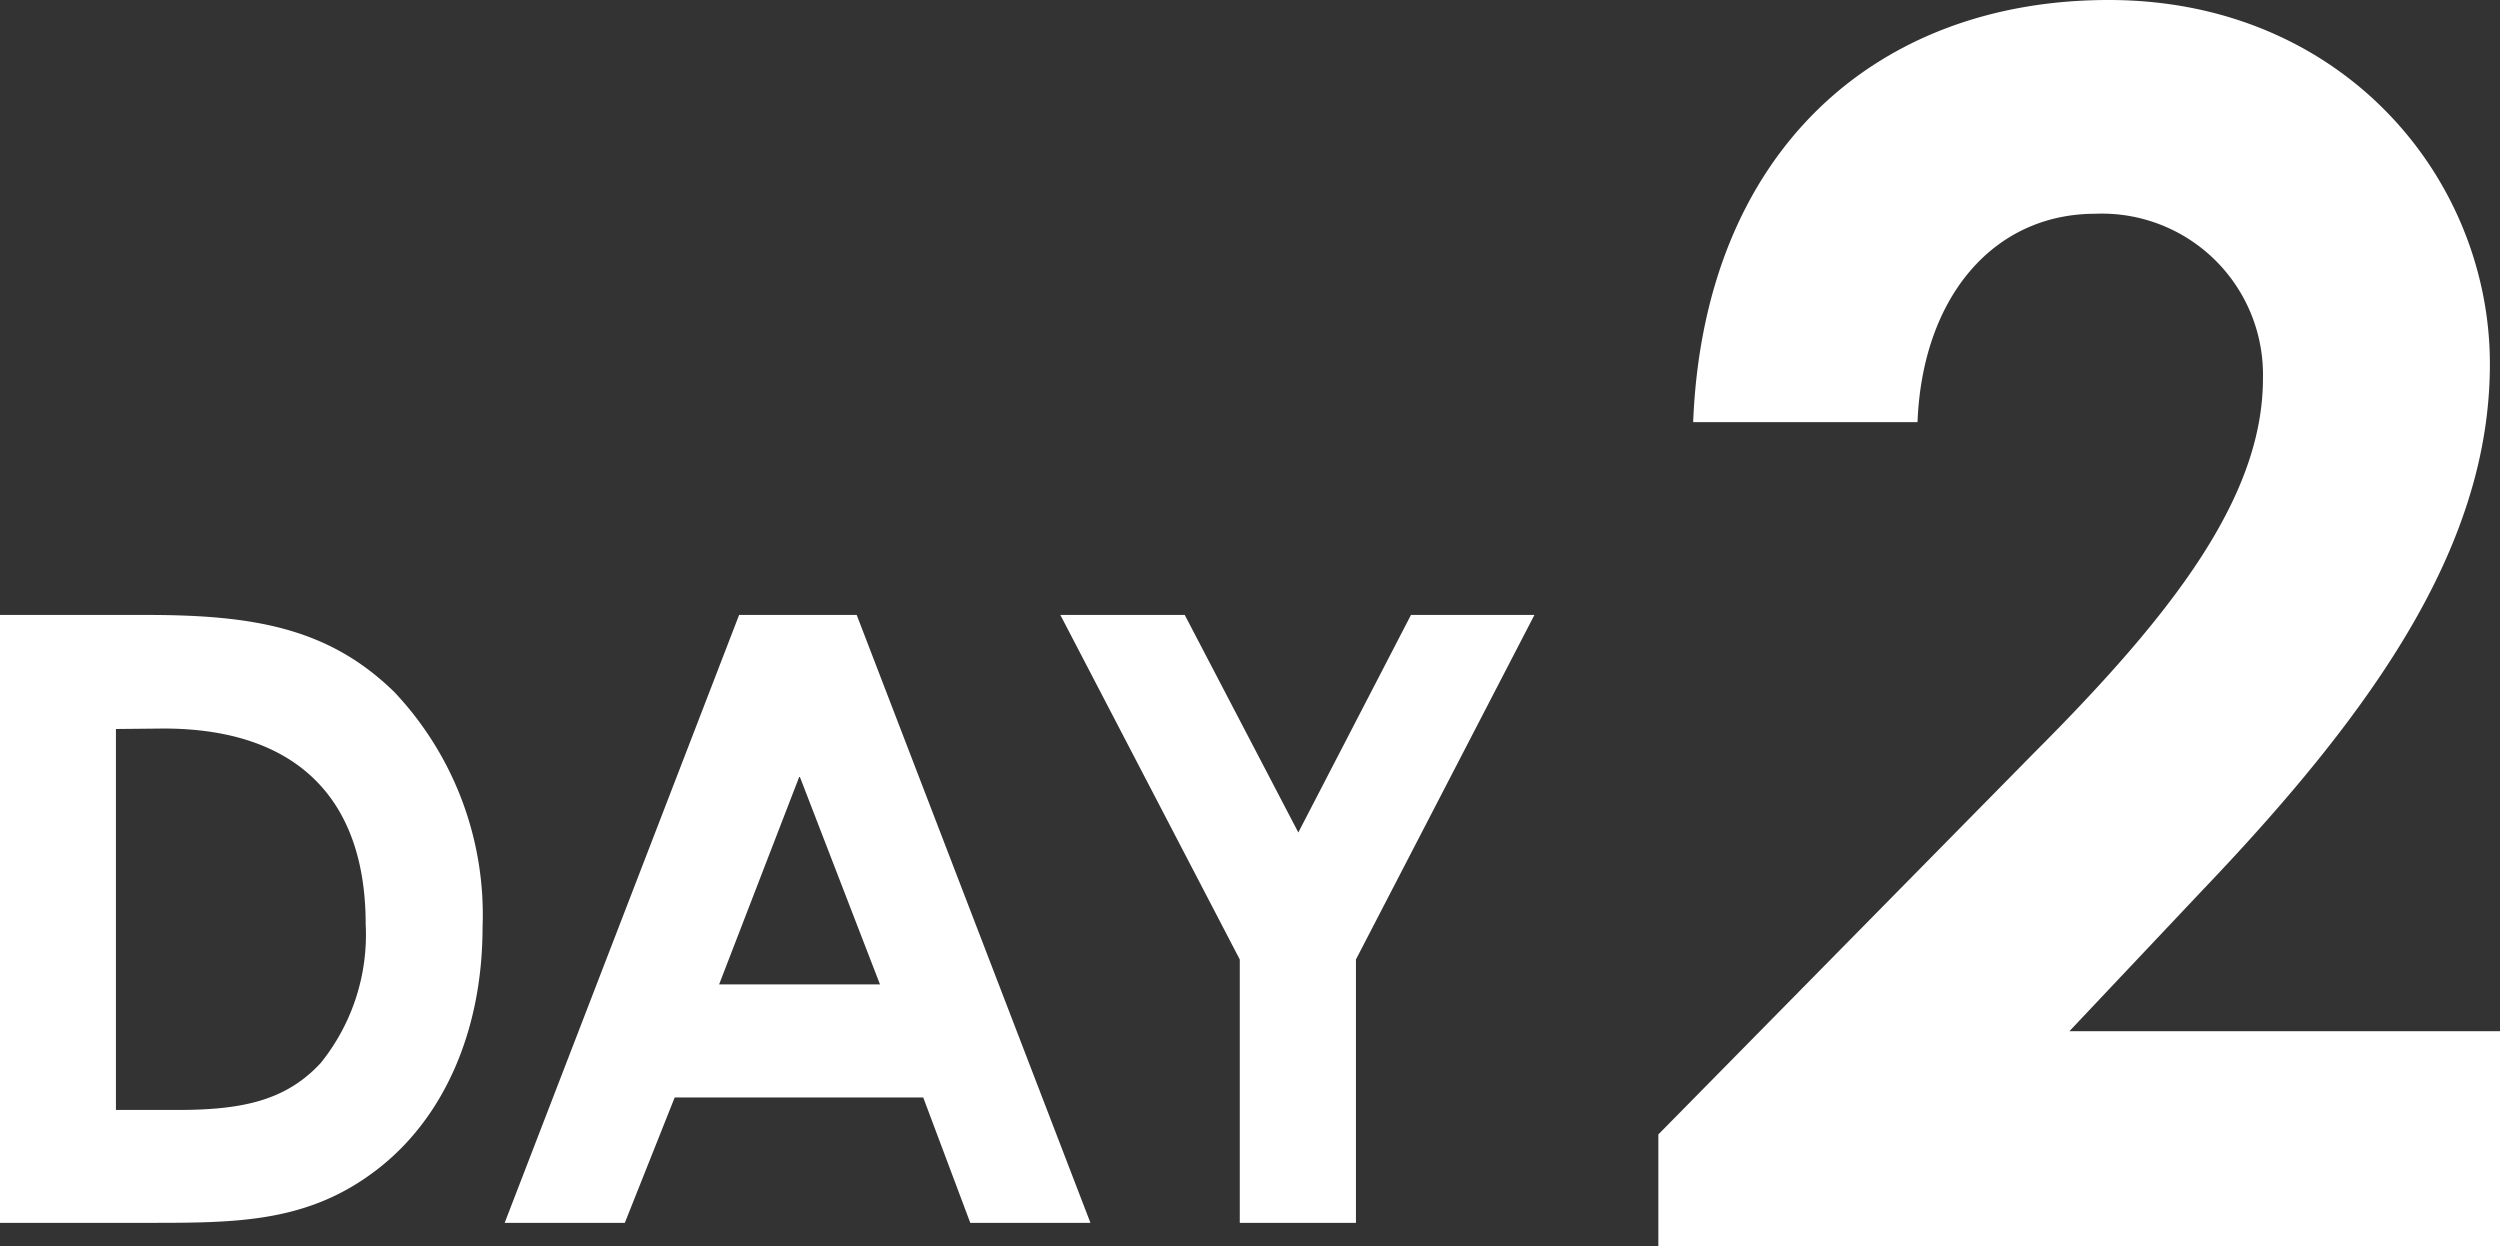 <svg xmlns="http://www.w3.org/2000/svg" viewBox="0 0 106.31 53"><rect x="0" y="0" width="106.31" height="53" fill="#333333" stroke="none"/><defs><style>.cls-1{fill:#fff;}</style></defs><g id="レイヤー_2" data-name="レイヤー 2"><g id="画像文字"><path class="cls-1" d="M0,26.15H6.23c4.53,0,7.74.54,10.54,3.28a13.79,13.79,0,0,1,3.75,10c0,4.43-1.66,8.1-4.43,10.26C13.14,52,10.08,52,6.3,52H0ZM4.93,31v16.2H7.52c2.7,0,4.61-.36,6.12-2a8.69,8.69,0,0,0,1.91-5.9c0-5.4-3-8.32-8.6-8.32Z"/><path class="cls-1" d="M31.43,26.15h5L46.37,52H41.26l-2-5.33H28.69L26.57,52H21.46ZM34,33l-3.42,8.86h6.84Z"/><path class="cls-1" d="M45.09,26.15h5.29l4.83,9.25L60,26.15h5.25L57.66,40.8V52H52.72V40.8Z"/><path class="cls-1" d="M86.51,32c6-6,9.72-10.94,9.72-15.91a6.85,6.85,0,0,0-7.13-7c-4.32,0-7.35,3.53-7.56,8.86H72C72.46,6.48,79.74,0,89.67,0s16.21,7.56,16.21,15.48c0,7.49-4.61,14.4-12.17,22.32L88,43.85h18.36V53H70.52V48.24Z"/></g></g></svg>